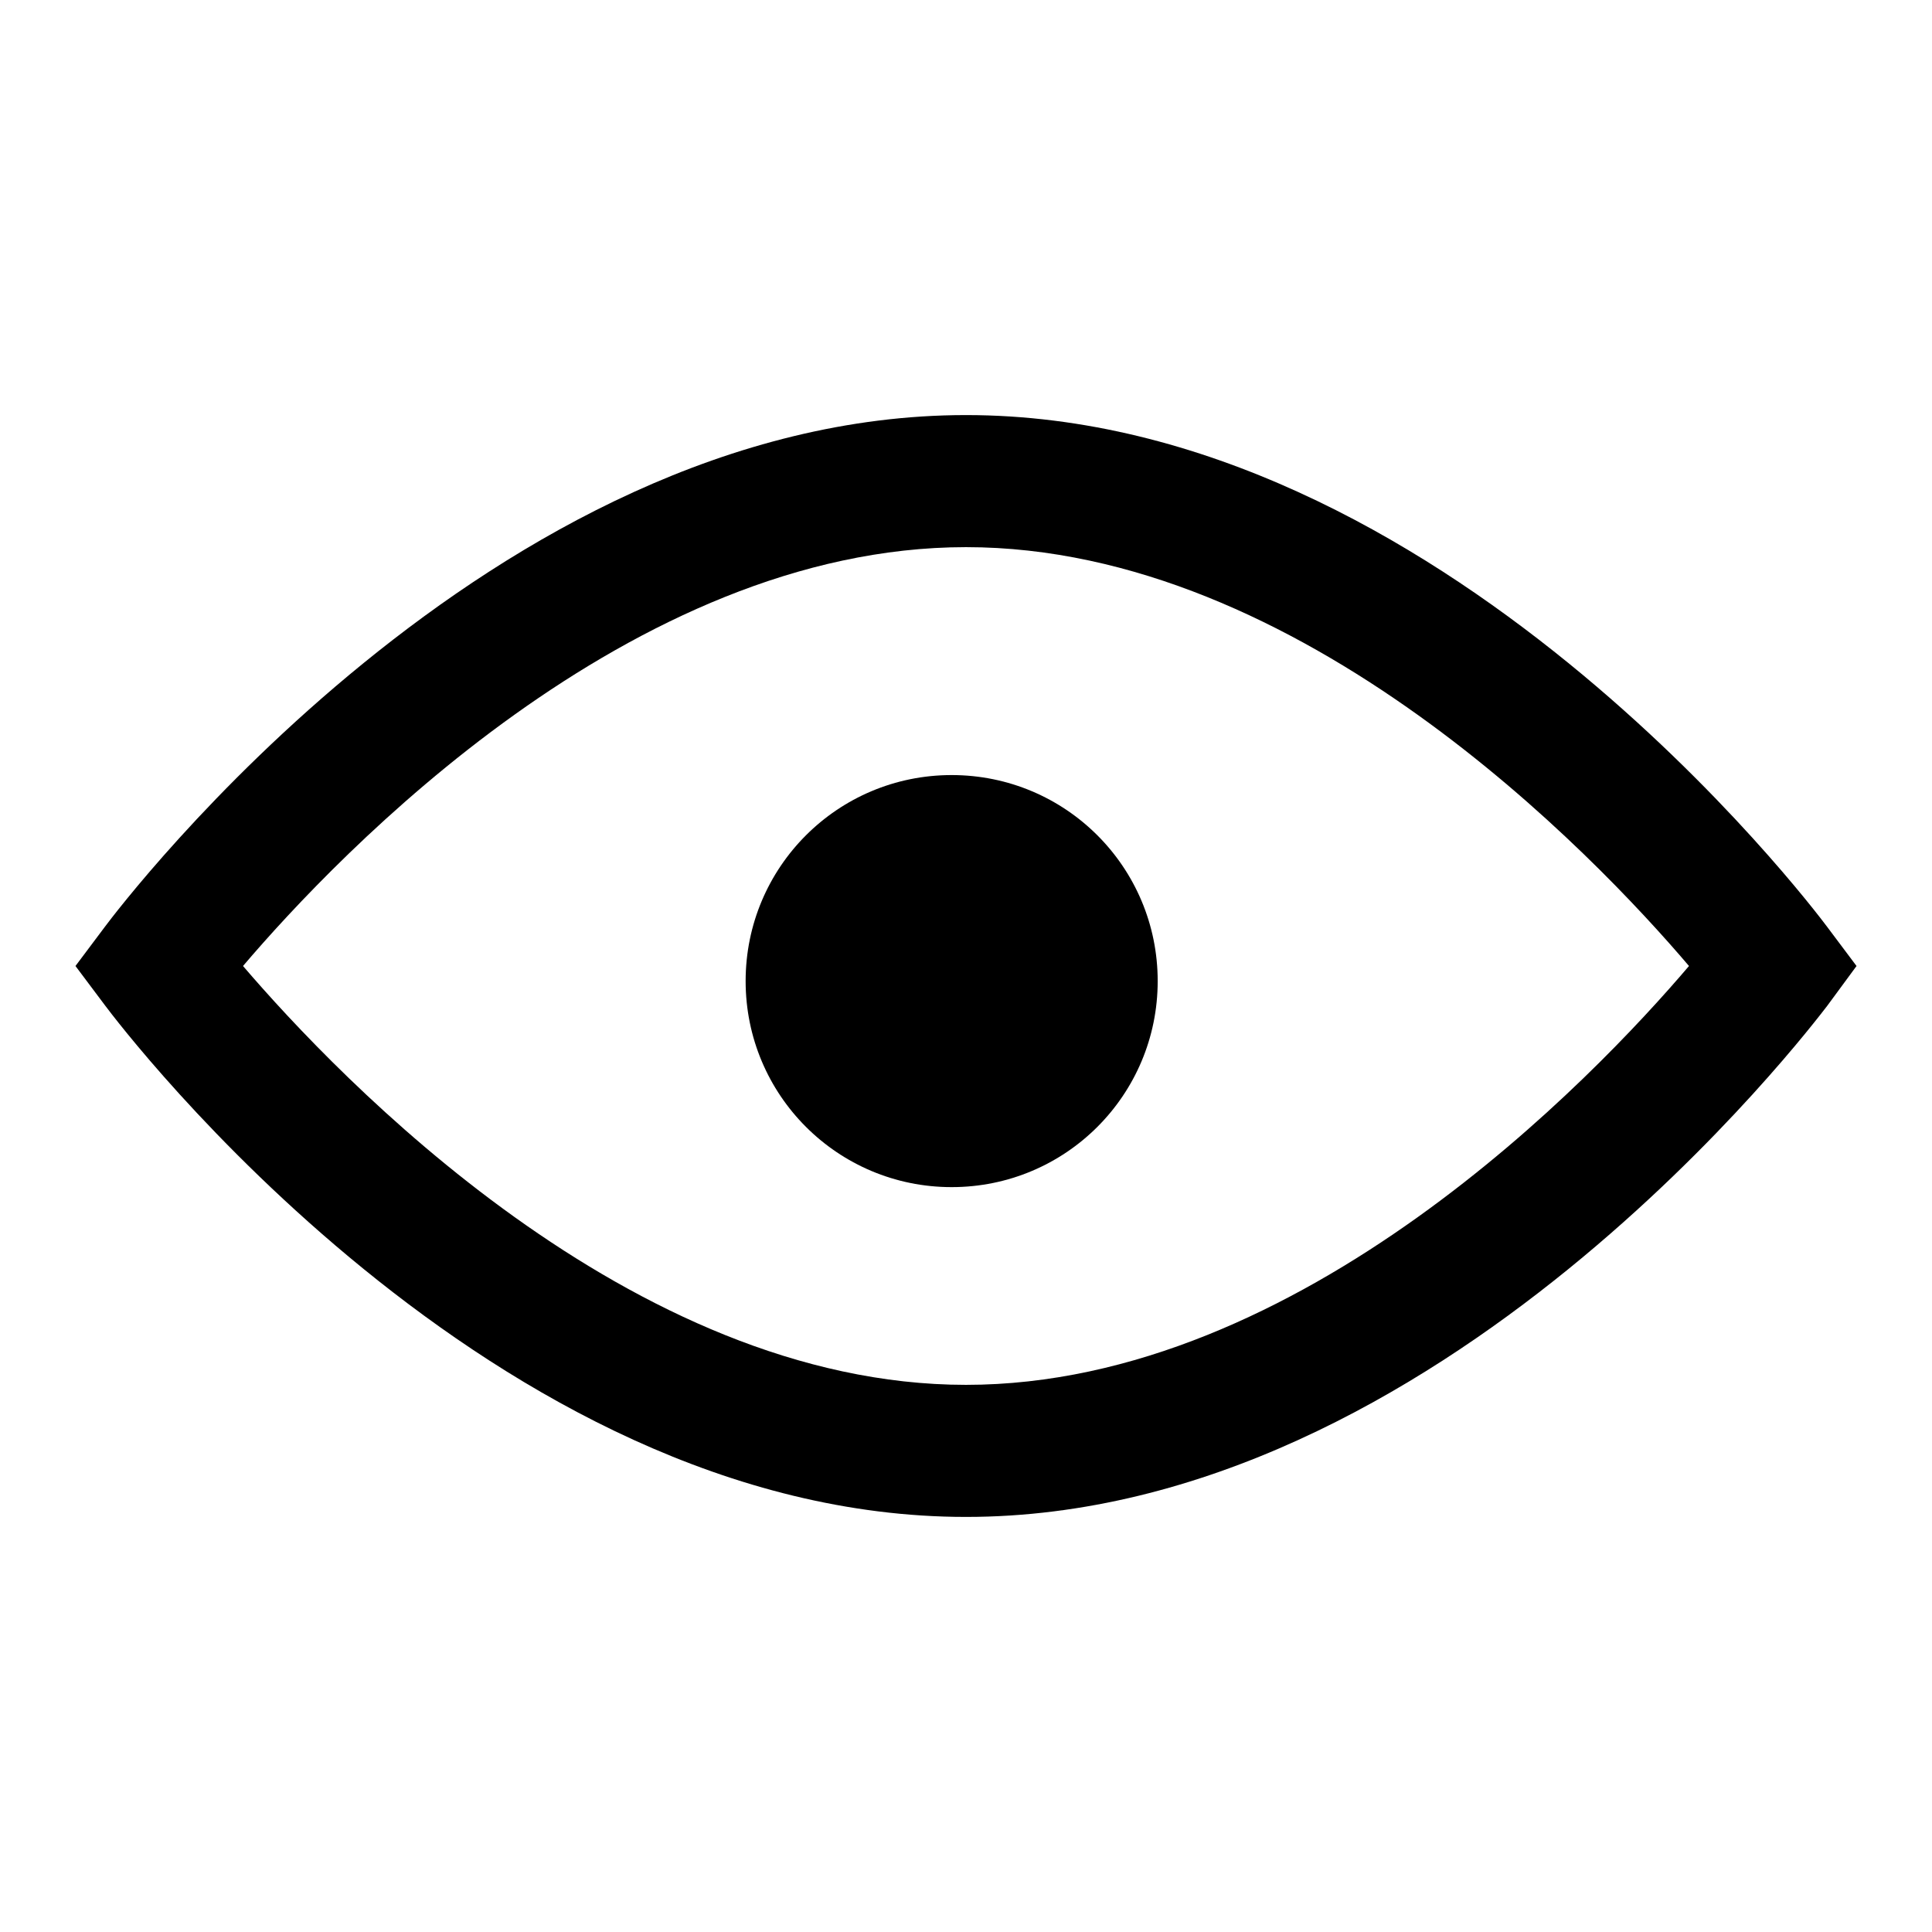 <?xml version="1.0" encoding="utf-8"?>
<!-- Svg Vector Icons : http://www.onlinewebfonts.com/icon -->
<!DOCTYPE svg PUBLIC "-//W3C//DTD SVG 1.1//EN" "http://www.w3.org/Graphics/SVG/1.1/DTD/svg11.dtd">
<svg version="1.1" xmlns="http://www.w3.org/2000/svg" xmlns:xlink="http://www.w3.org/1999/xlink" x="0px" y="0px" viewBox="0 0 256 256" enable-background="new 0 0 256 256" xml:space="preserve">
<g><g><path fill="#000000" d="M128,201c-62.8,0-112-65-114.1-67.8L10,128l3.9-5.2C16,120,65.2,55,128,55s112,65,114.1,67.8l3.9,5.2l-3.9,5.3C240,136,190.8,201,128,201z M32.2,128c12.6,14.7,51.4,55.5,95.8,55.5c44.4,0,83.2-40.7,95.8-55.5c-12.6-14.8-51.4-55.5-95.8-55.5C83.6,72.5,44.8,113.2,32.2,128z"/><path fill="#000000" d="M98.8,130c0,15.1,12.2,27.3,27.3,27.3c15.1,0,27.3-12.2,27.3-27.3c0-15.1-12.2-27.3-27.3-27.3C111,102.7,98.8,114.9,98.8,130z"/></g></g>
</svg>